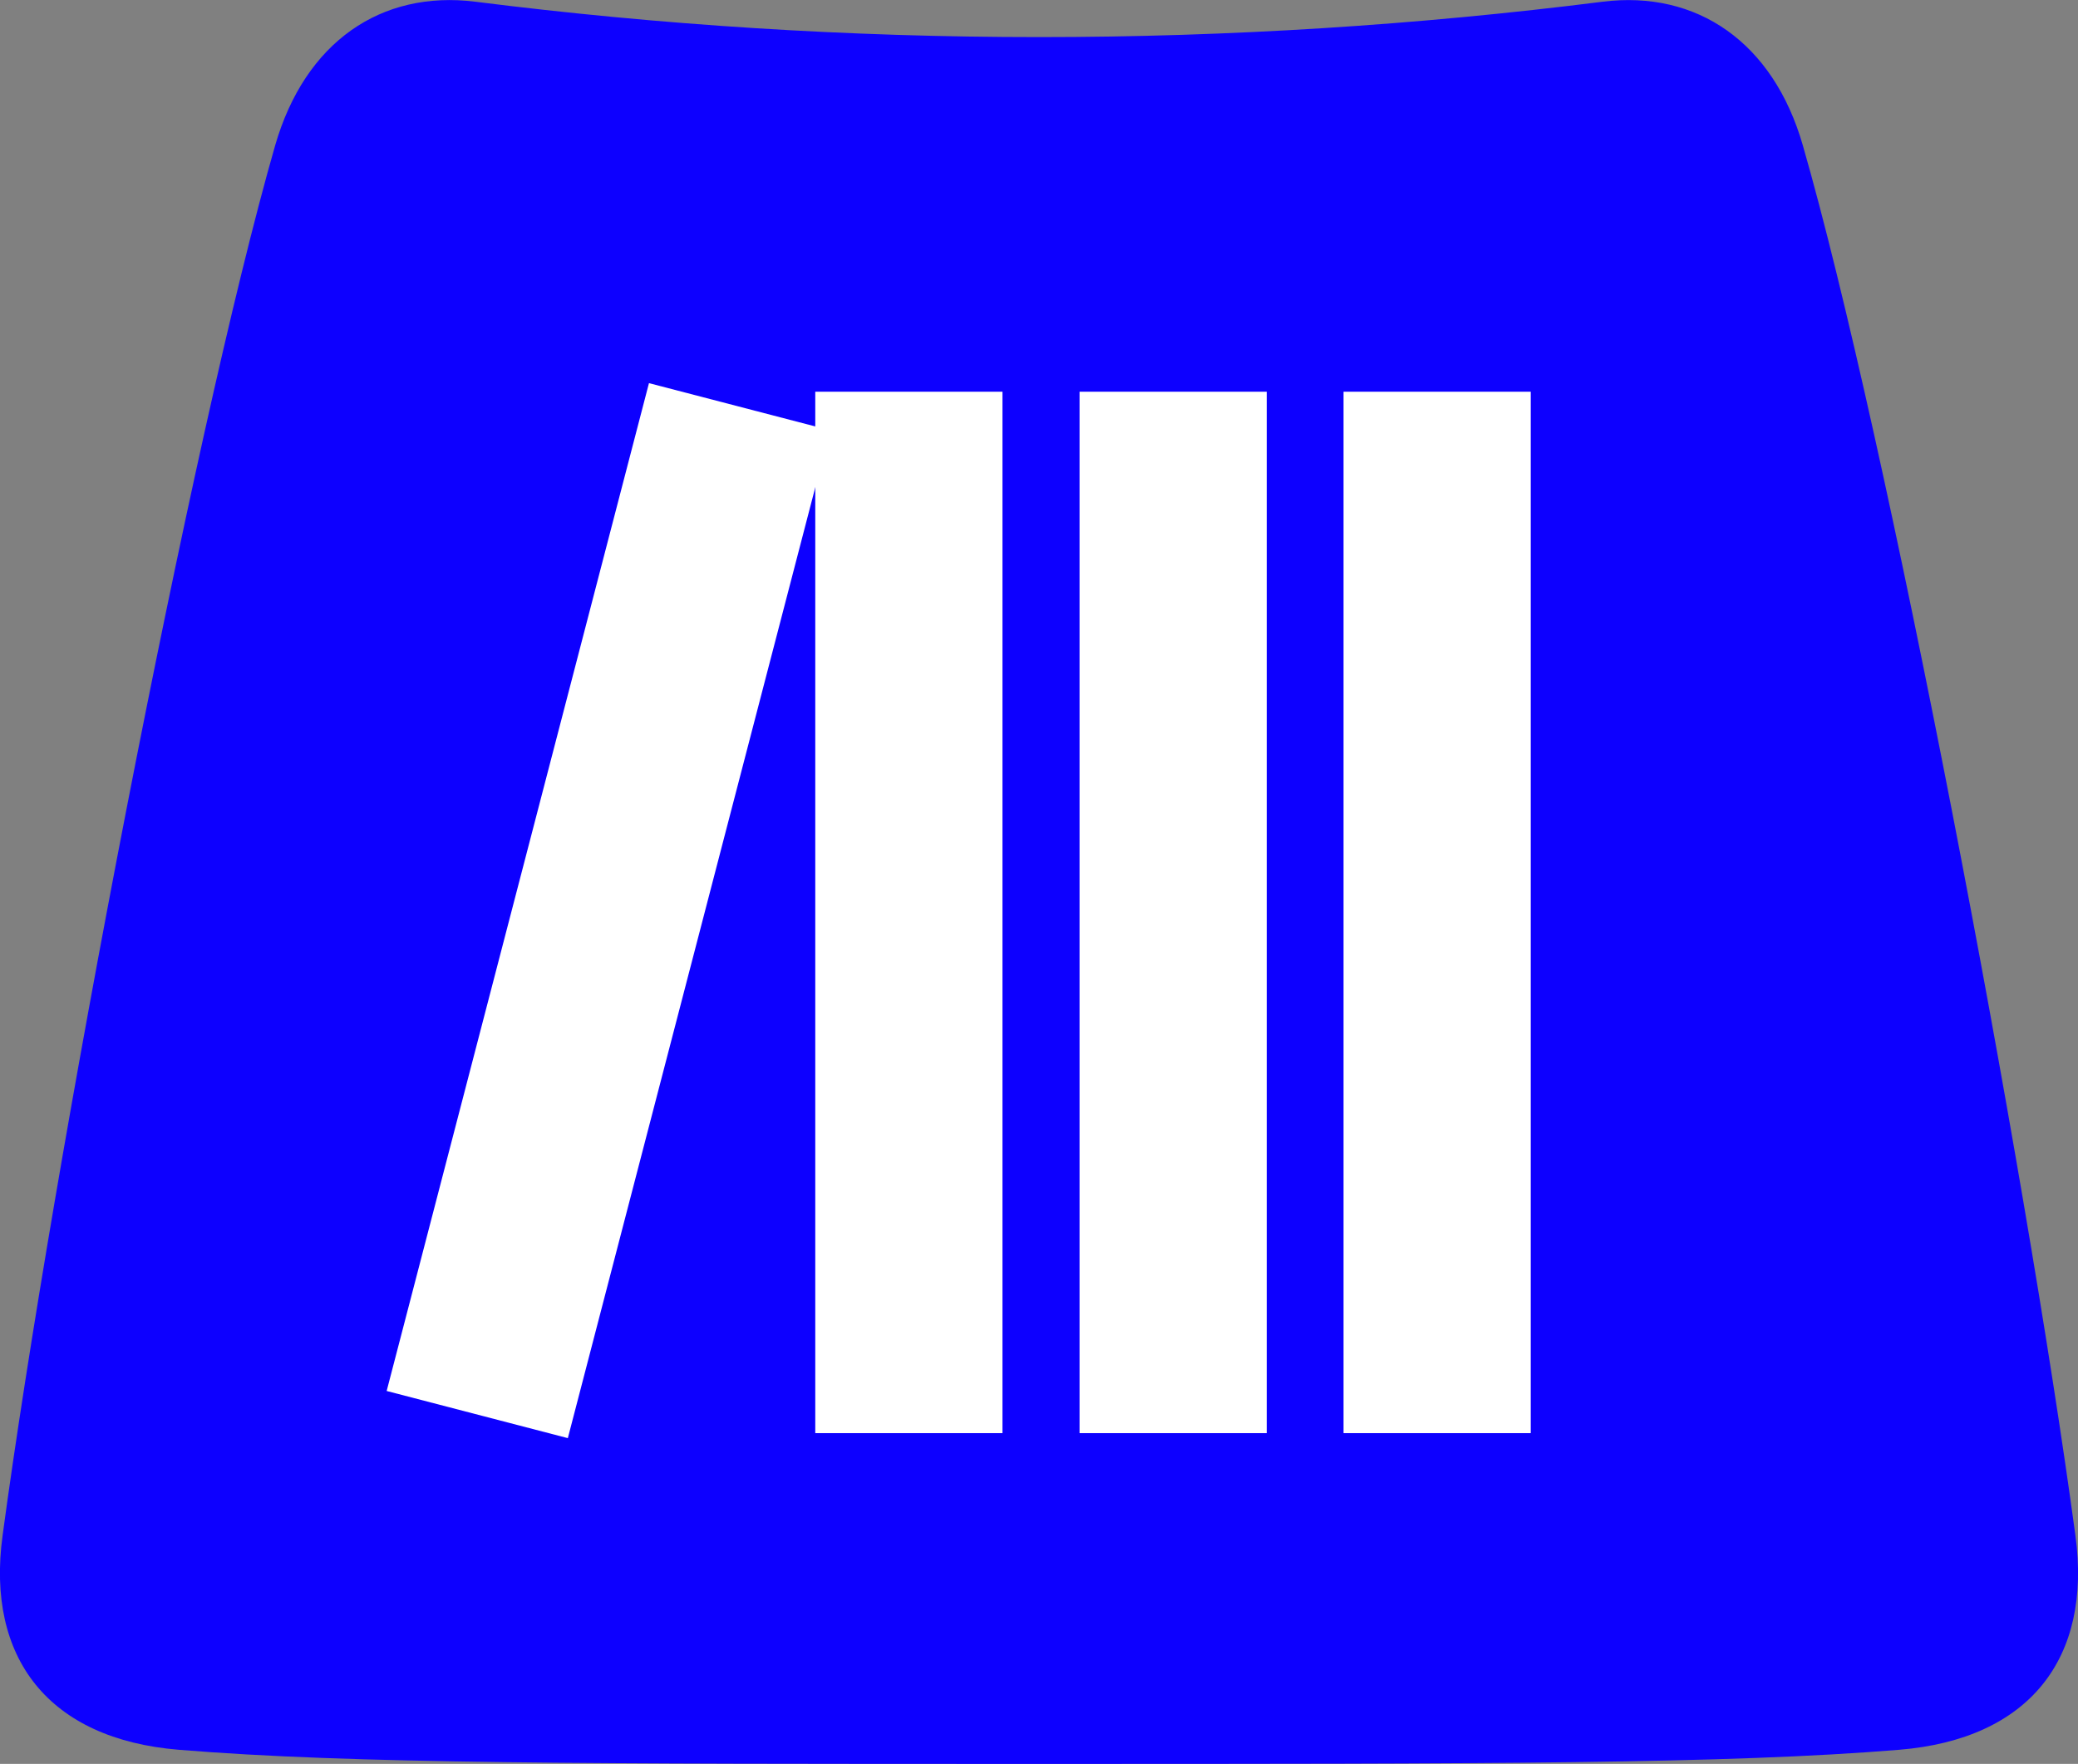 <?xml version="1.0" encoding="UTF-8"?>
<svg id="_图层_2" data-name="图层 2" xmlns="http://www.w3.org/2000/svg" viewBox="0 0 72.26 61.33">
  <rect x="0" y="0" width="72.26" height="61.33" fill="#808080" stroke="none"/>
  <defs>
    <style>
      .cls-1 {
        fill: #0d00ff;
      }

      .cls-2 {
        fill: #fff;
      }
    </style>
  </defs>
  <g id="_图层_1-2" data-name="图层 1">
    <g>
      <path class="cls-1" d="M36.13,61.33c-15.71,0-23.94,0-29.91-.49-4.53-.37-6.71-3.19-6.13-7.45C1.84,40.42,6.65,15.22,9.57,5.05,10.61,1.46,13.25-.35,16.53.06c6.42.81,12.96,1.23,19.6,1.23,6.64,0,13.18-.42,19.6-1.23,3.28-.41,5.93,1.41,6.96,4.99,2.93,10.17,7.73,35.37,9.48,48.34.58,4.27-1.6,7.08-6.13,7.45-5.97.49-14.19.49-29.91.49Z"/>
      <g>
        <rect class="cls-2" x="28.35" y="13.62" width="6.51" height="36.21"/>
        <rect class="cls-2" x="17.9" y="13.56" width="6.51" height="36.21" transform="translate(8.66 -4.31) rotate(14.59)"/>
        <rect class="cls-2" x="37.54" y="13.62" width="6.51" height="36.21"/>
        <rect class="cls-2" x="46.72" y="13.62" width="6.51" height="36.21"/>
      </g>
    </g>
  </g>
</svg>
